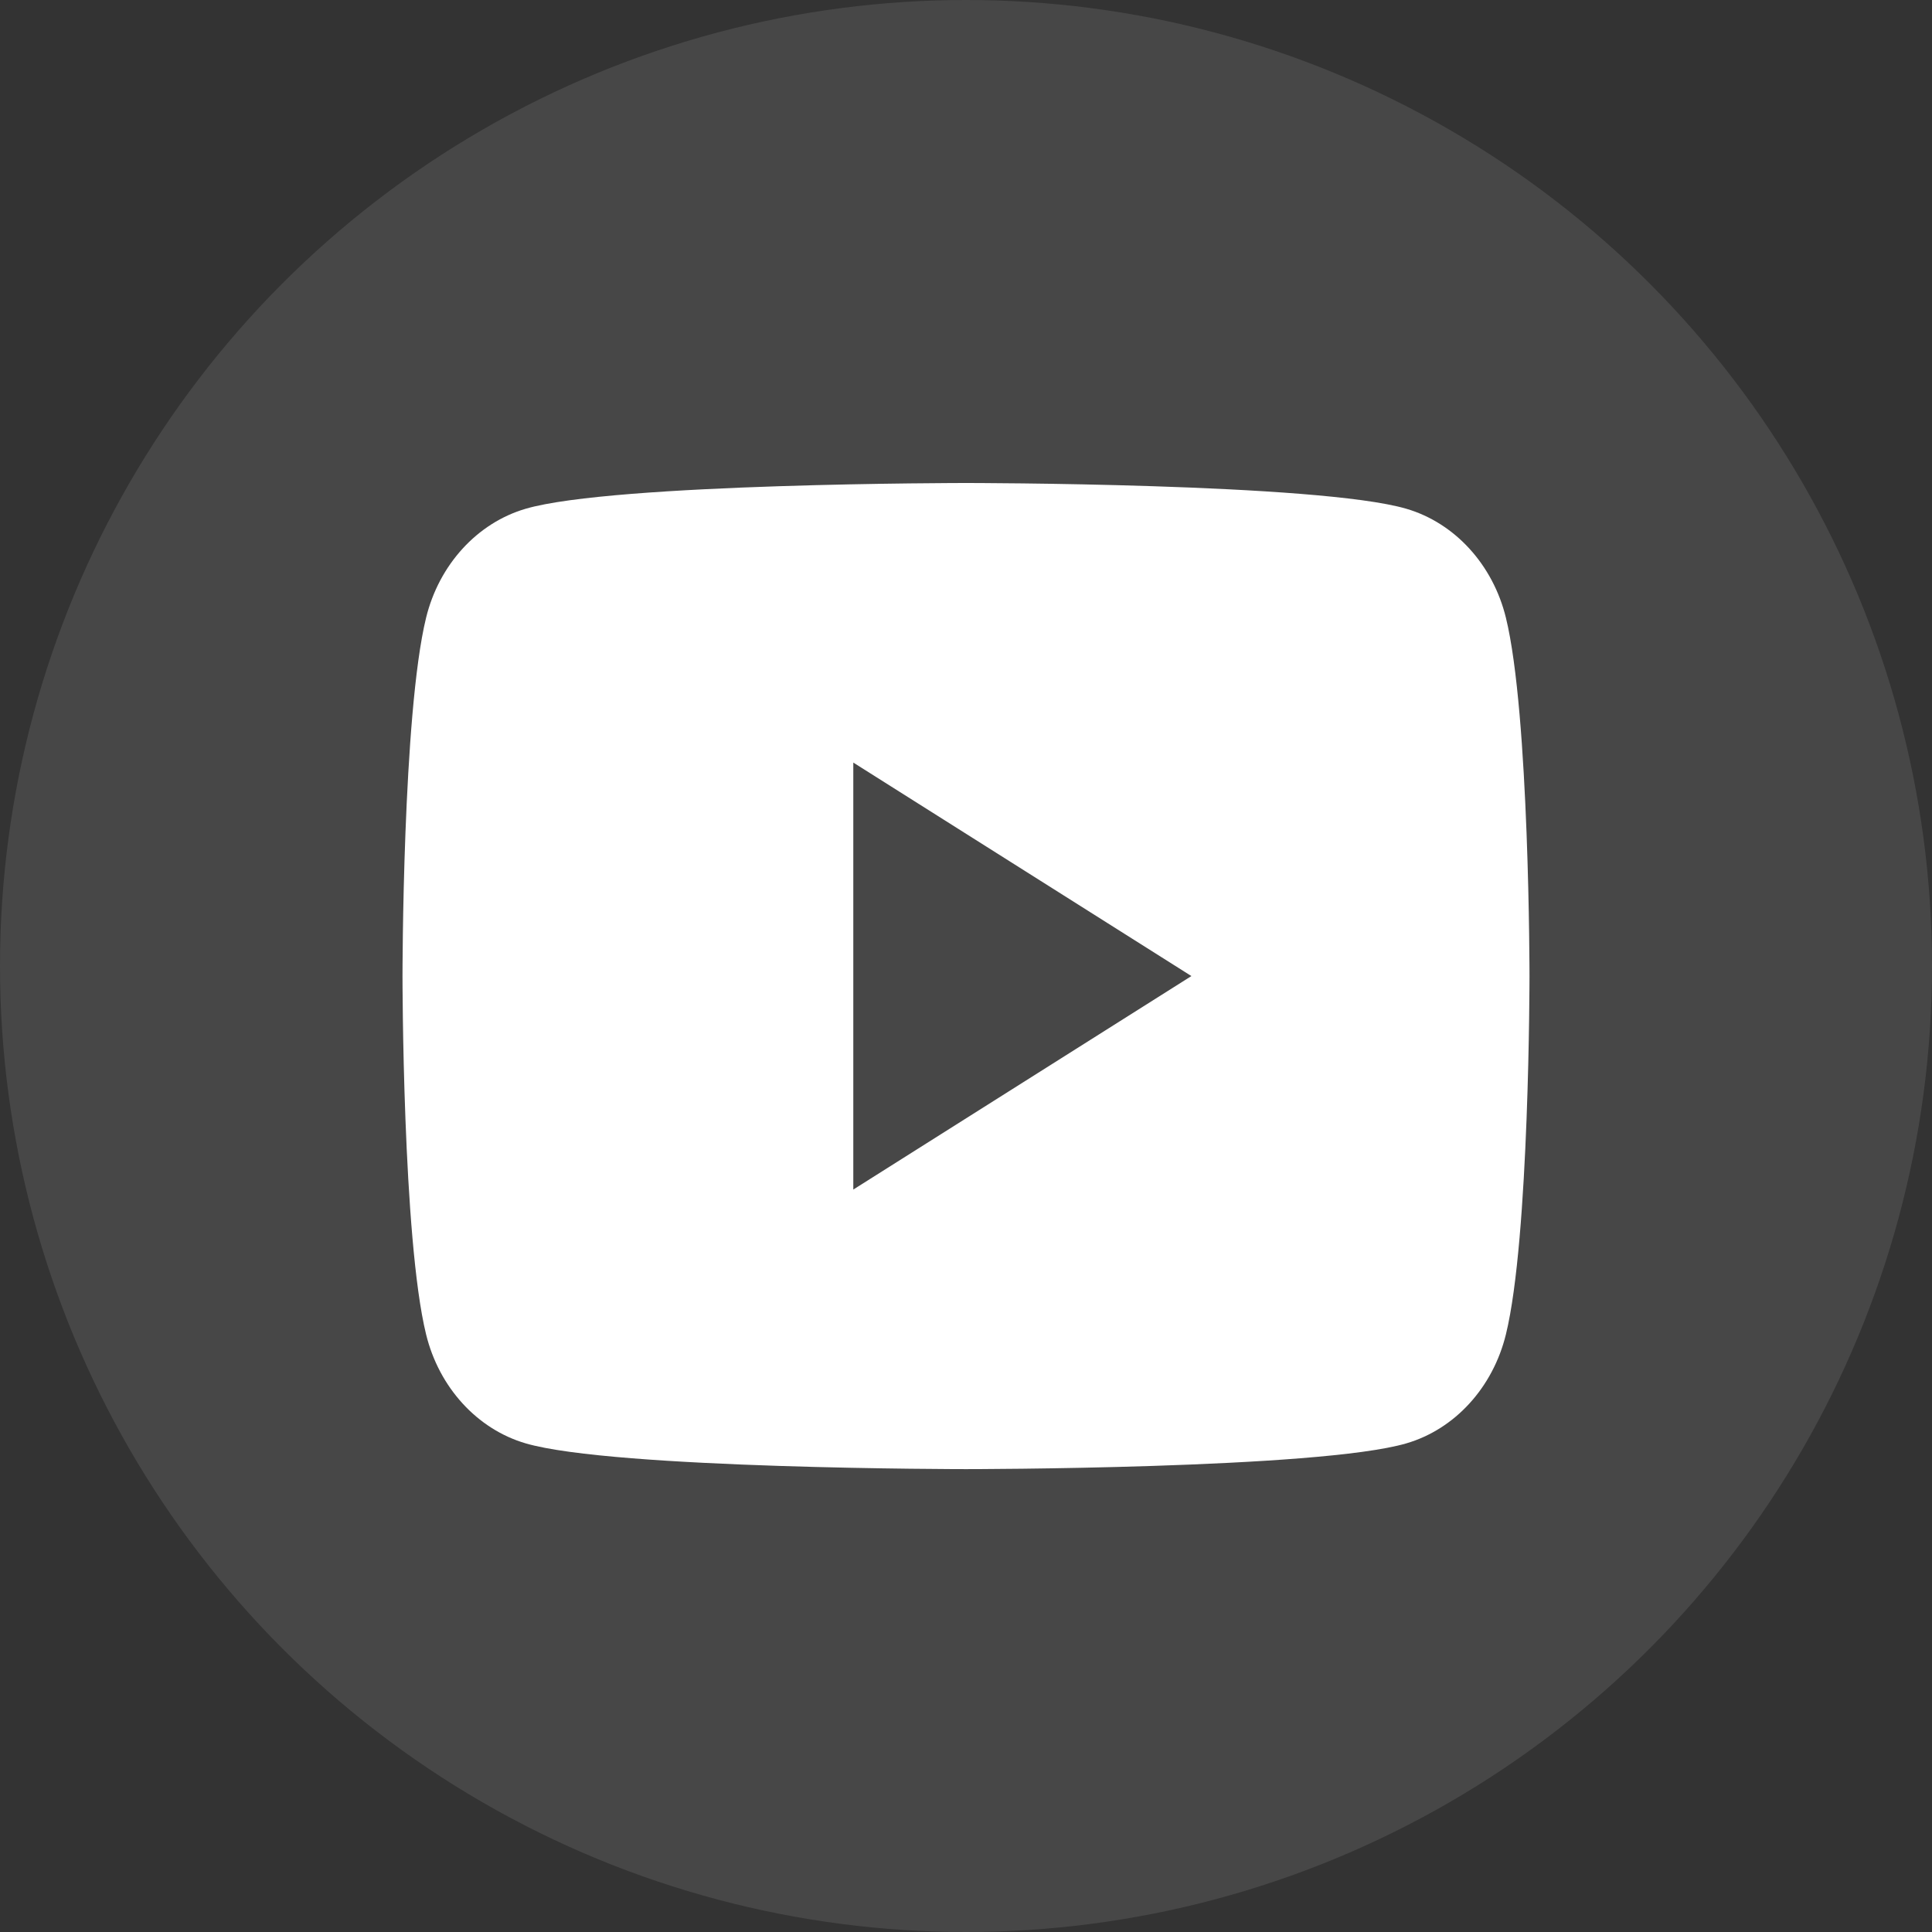 <svg width="24" height="24" viewBox="0 0 24 24" fill="none" xmlns="http://www.w3.org/2000/svg">
<rect x="0" y="0" width="24" height="24" fill="#333333" stroke="none"/>
<circle cx="12" cy="12" r="12" fill="white" fill-opacity="0.1"/>
<path d="M18.707 7.674C18.546 7.015 18.072 6.496 17.47 6.32C16.378 6 12 6 12 6C12 6 7.622 6 6.53 6.32C5.928 6.496 5.454 7.015 5.293 7.674C5 8.868 5 12.125 5 12.125C5 12.125 5 15.382 5.293 16.576C5.454 17.235 5.928 17.754 6.53 17.93C7.622 18.25 12 18.25 12 18.25C12 18.25 16.378 18.25 17.47 17.93C18.073 17.754 18.546 17.235 18.707 16.576C19 15.382 19 12.125 19 12.125C19 12.125 19 8.868 18.707 7.674ZM10.6 14.777V9.473L14.8 12.125L10.6 14.777Z" fill="white"/>
</svg>

